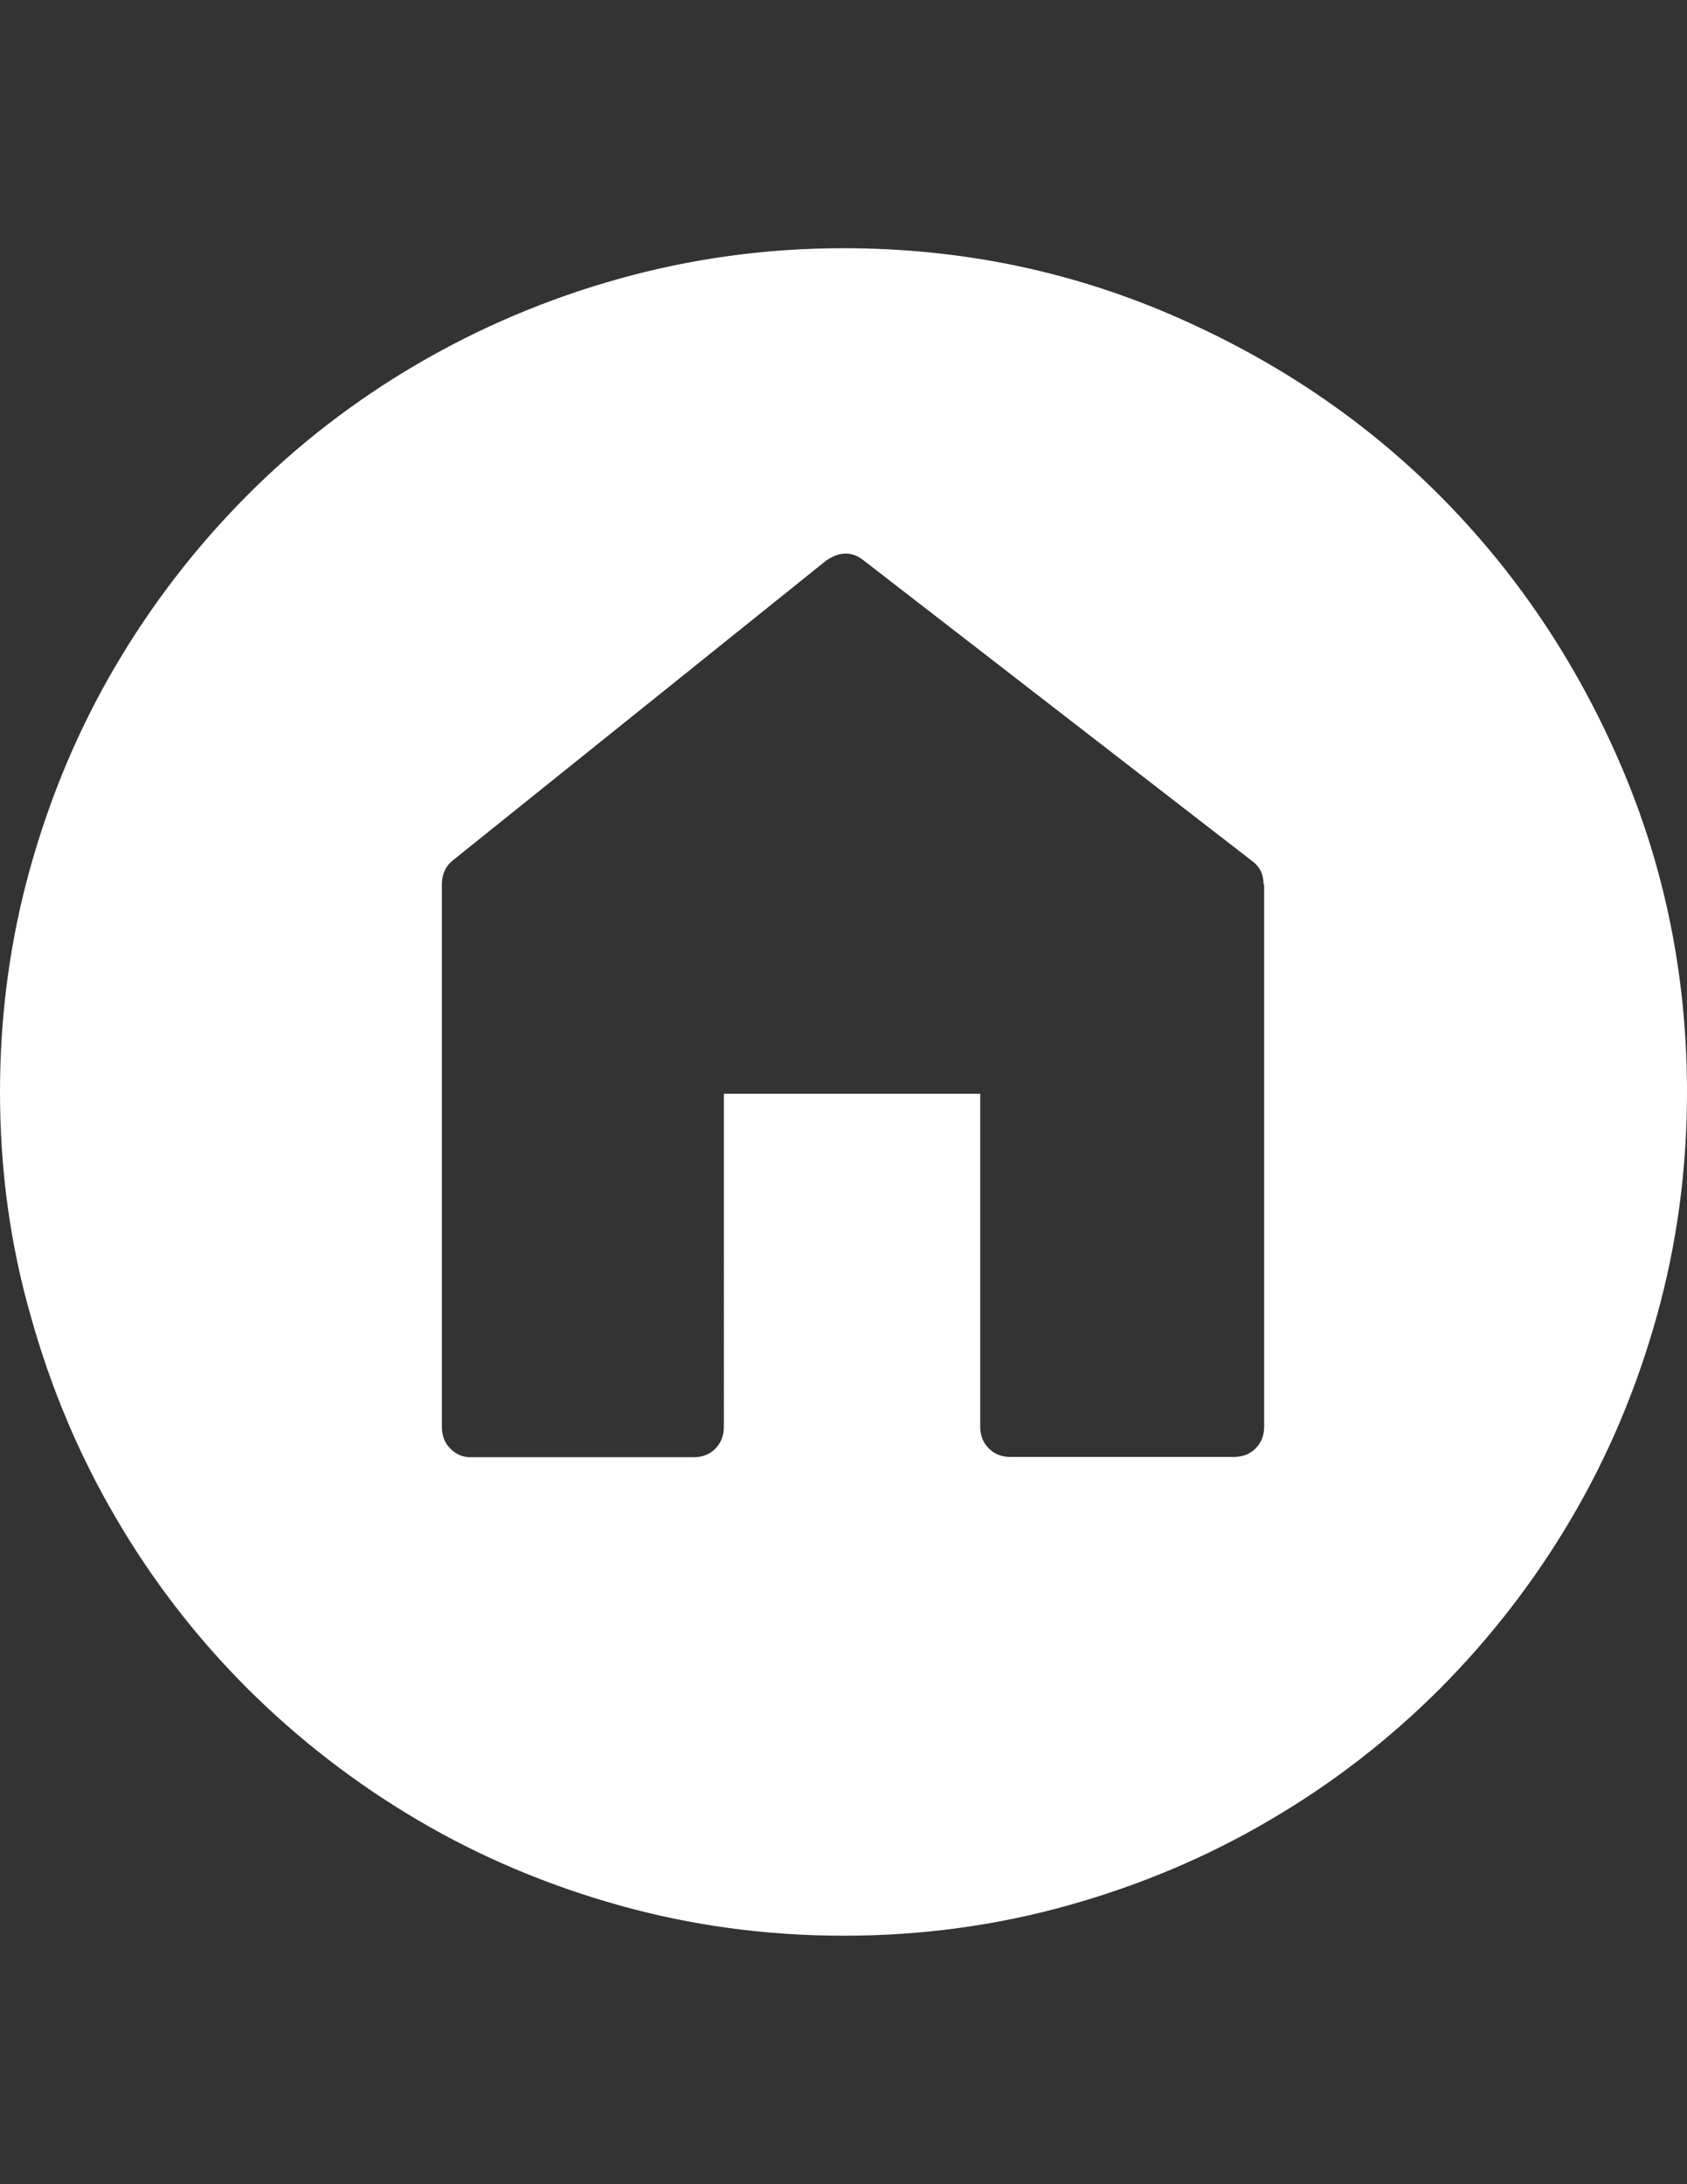 <?xml version="1.0" encoding="utf-8"?>
<!-- Generator: Adobe Illustrator 19.2.1, SVG Export Plug-In . SVG Version: 6.00 Build 0)  -->
<svg version="1.1" id="Capa_1" xmlns="http://www.w3.org/2000/svg" xmlns:xlink="http://www.w3.org/1999/xlink" x="0px" y="0px"
	 viewBox="0 0 612 792" style="enable-background:new 0 0 612 792;" xml:space="preserve">
<rect x="0" y="0" width="612" height="792" fill="#333333" stroke="none"/>
<style type="text/css">
	.st0{fill:#FFFFFF;}
</style>
<path class="st0" d="M458.4,320.7c0-3.7-1.4-6.5-4.3-8.6L313.3,203.2c-4.1-3.3-8.6-3.3-13.5,0L164,312.2c-2.4,2-3.7,4.9-3.7,8.6
	v196.5c0,3.3,1,5.9,3.1,8s4.5,3.1,7.3,3.1h80.8c3.3,0,5.9-1,8-3.1c2-2,3.1-4.7,3.1-8V396.6h93v120.6c0,3.3,1,5.9,3.1,8
	s4.7,3.1,8,3.1h80.8c3.3,0,5.9-1,8-3.1s3.1-4.7,3.1-8V320.7z M306,90c42,0,81.7,8.1,119,24.2s69.8,37.9,97.3,65.5s49.4,60,65.5,97.3
	S612,354,612,396c0,28.2-3.7,55.3-11,81.4c-7.3,26.1-17.6,50.5-30.9,73.1c-13.3,22.6-29.2,43.2-47.7,61.8
	c-18.6,18.6-39.2,34.5-61.8,47.7c-22.6,13.3-47,23.6-73.1,30.9c-26.1,7.3-53.2,11-81.4,11s-55.3-3.7-81.4-11
	c-26.1-7.3-50.5-17.6-73.1-30.9s-43.2-29.2-61.8-47.7c-18.6-18.6-34.5-39.2-47.7-61.8c-13.3-22.6-23.6-47-30.9-73.1
	C3.7,451.3,0,424.2,0,396s3.7-55.3,11-81.4s17.6-50.5,30.9-73.1s29.2-43.2,47.7-61.8s39.2-34.5,61.8-47.7s47-23.6,73.1-30.9
	S277.8,90,306,90z"/>
</svg>
